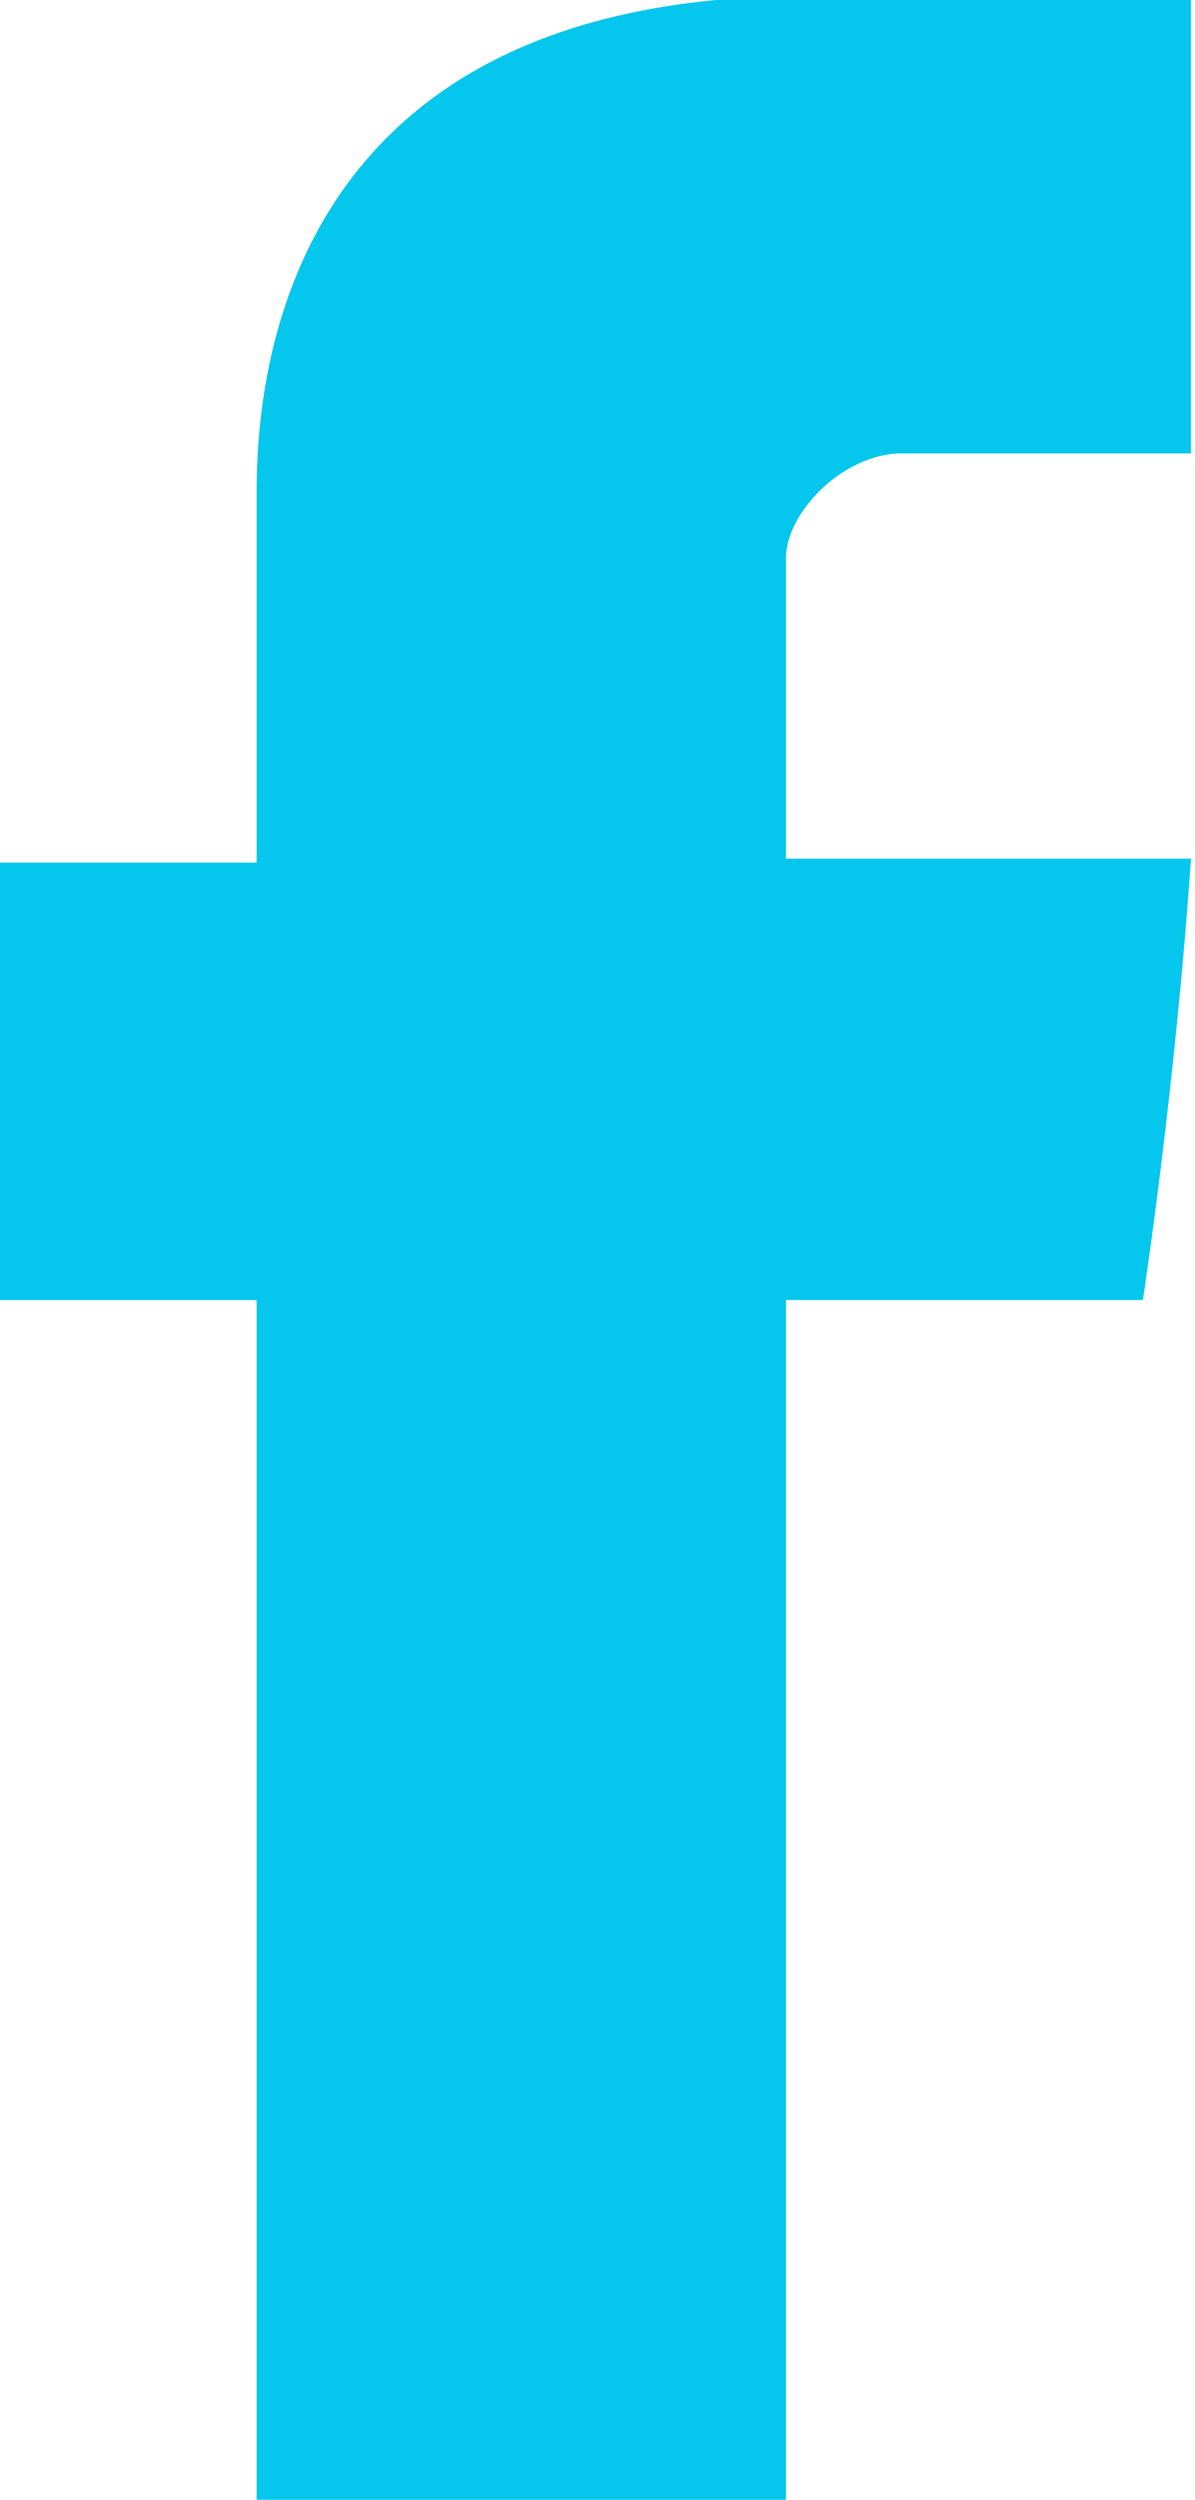 <?xml version="1.0" encoding="utf-8"?>
<!-- Generator: Adobe Illustrator 21.1.0, SVG Export Plug-In . SVG Version: 6.00 Build 0)  -->
<!DOCTYPE svg PUBLIC "-//W3C//DTD SVG 1.1//EN" "http://www.w3.org/Graphics/SVG/1.1/DTD/svg11.dtd">
<svg version="1.1" id="Layer_1" xmlns="http://www.w3.org/2000/svg" xmlns:xlink="http://www.w3.org/1999/xlink" x="0px" y="0px"
	 viewBox="0 0 29.8 62.3" style="enable-background:new 0 0 29.8 62.3;" xml:space="preserve">
<style type="text/css">
	.st0{fill:#05C6ED;}
</style>
<path id="Facebook_3_" class="st0" d="M6.4,12.6c0,1.6,0,8.9,0,8.9H0v10.9h6.4v29.9h13.2V32.4h8.9c0,0,0.8-5.2,1.2-11
	c-1.2,0-10.1,0-10.1,0s0-6.3,0-7.5c0-1.1,1.4-2.6,2.9-2.6c1.4,0,4.4,0,7.2,0c0-1.5,0-6.6,0-11.4c-3.7,0-7.9,0-9.8,0
	C6.1,0,6.4,10.9,6.4,12.6z"/>
</svg>
